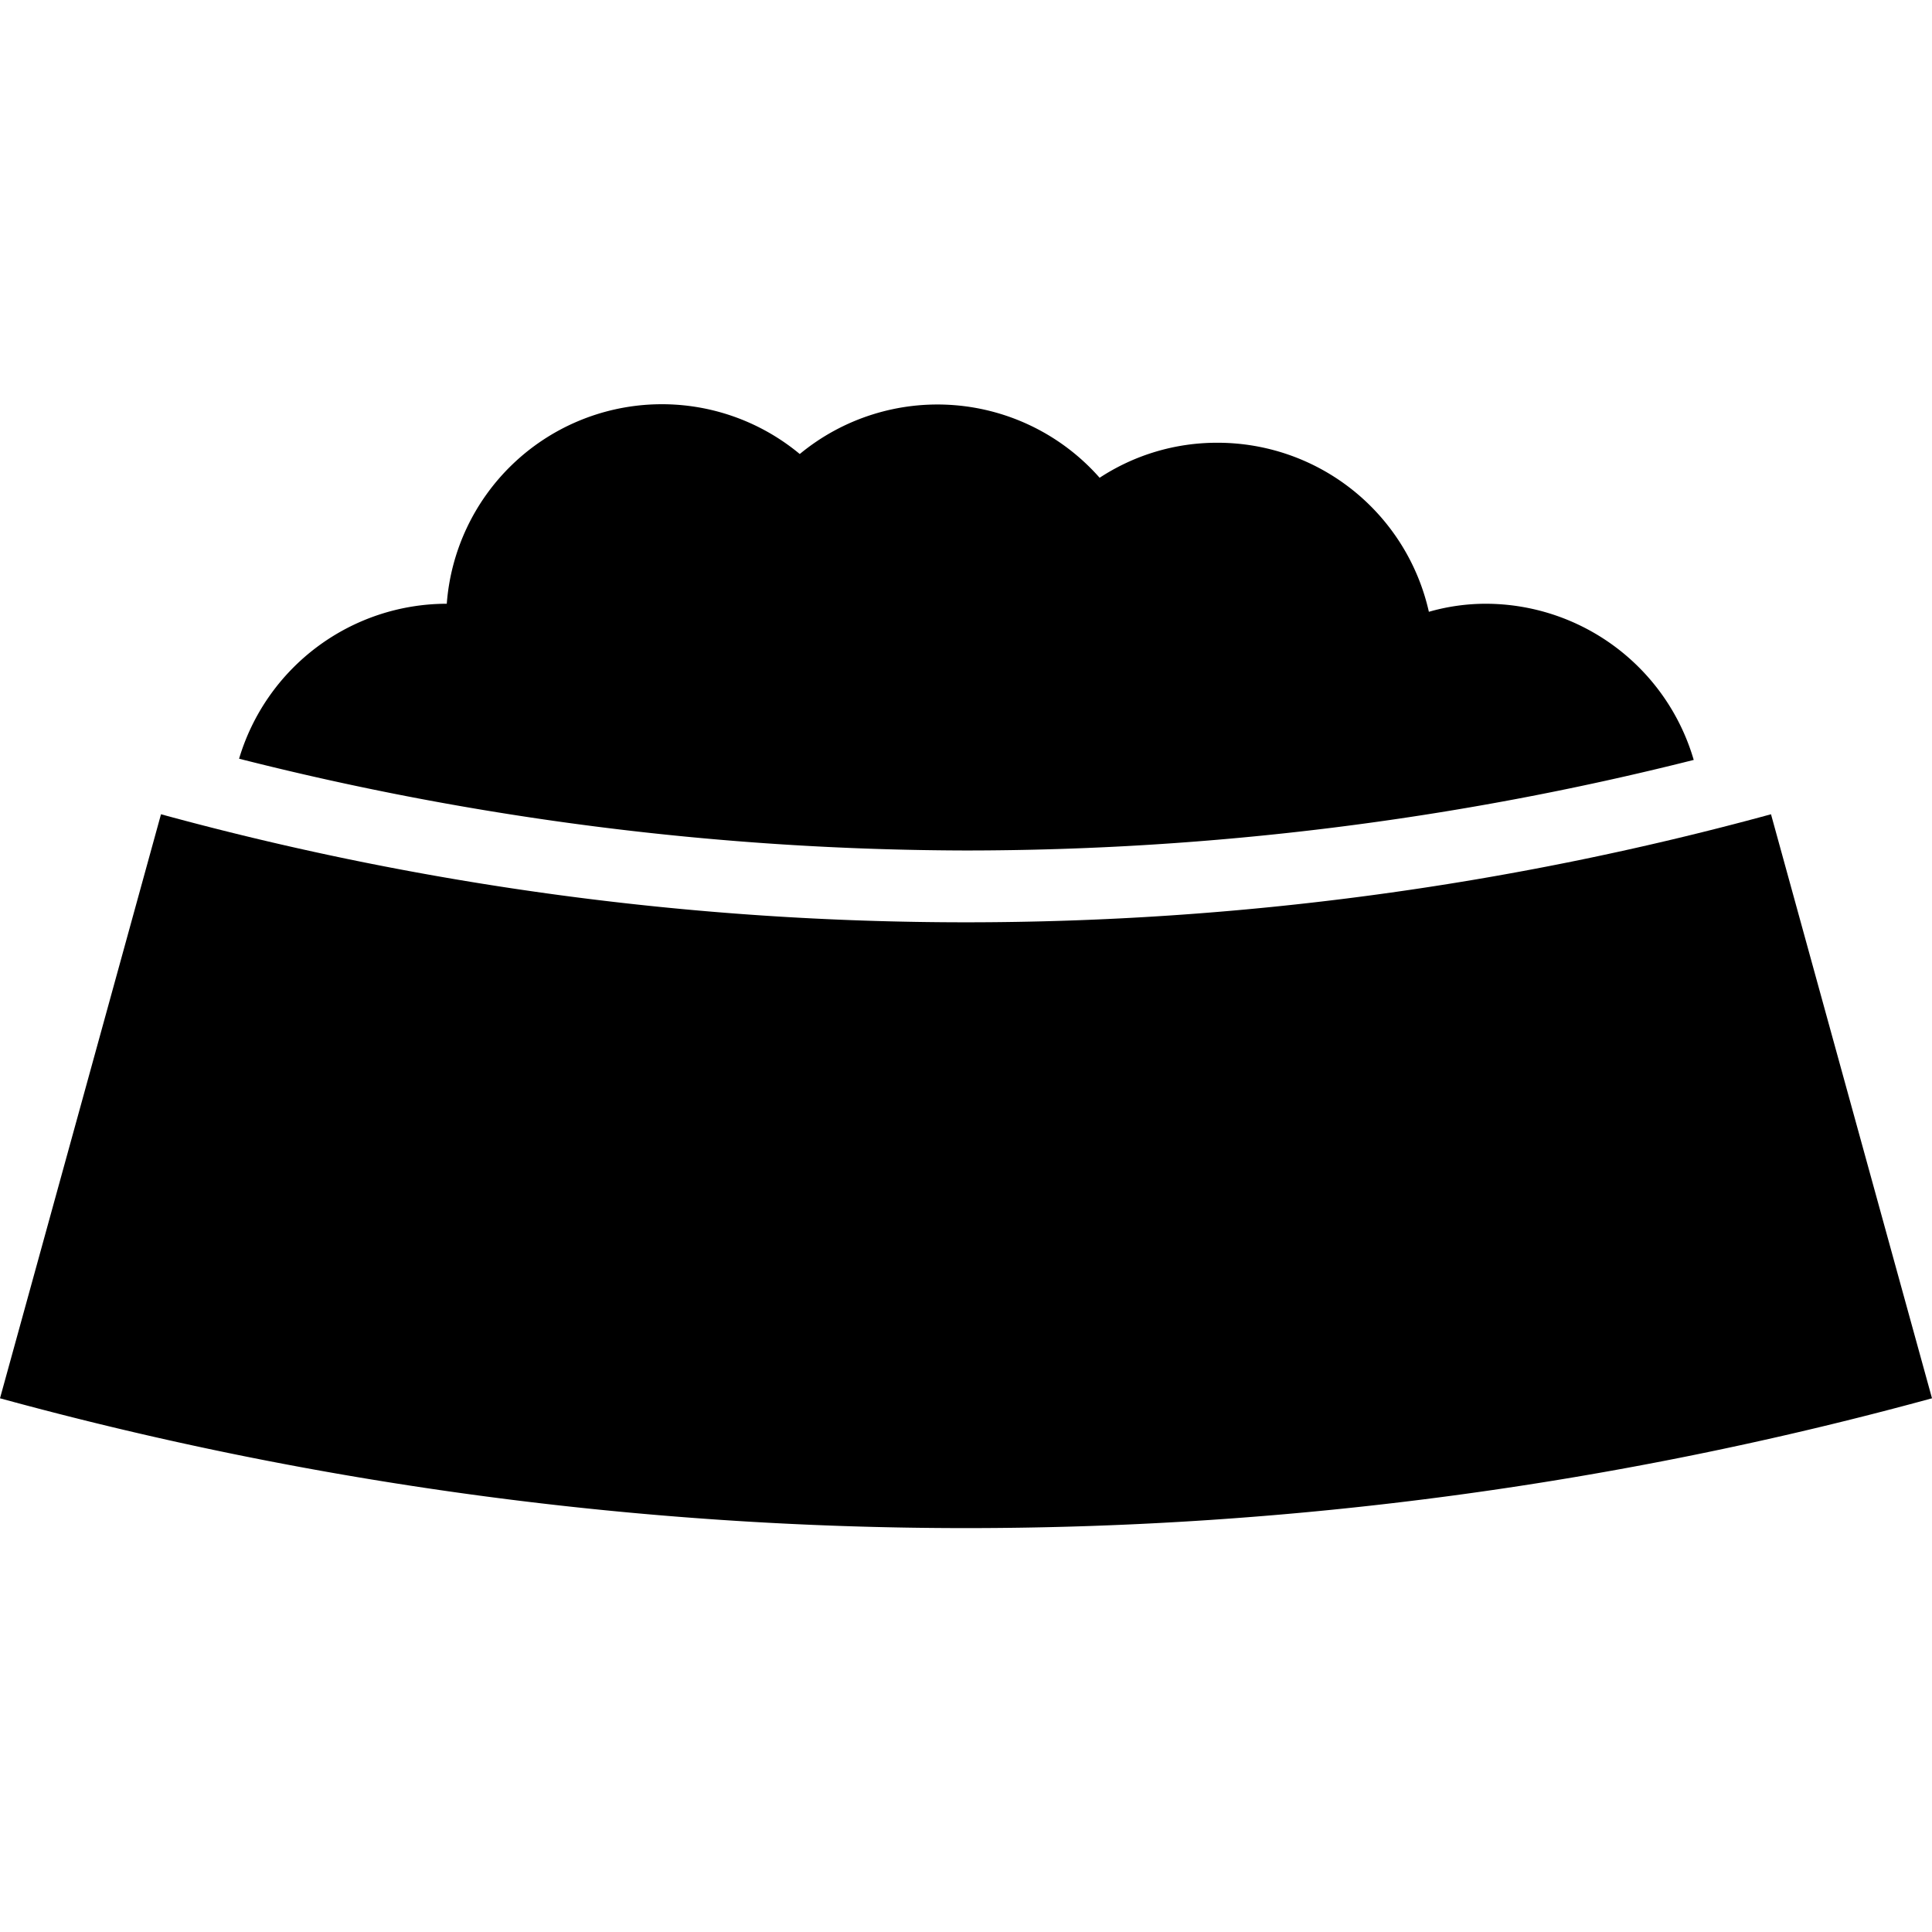 <svg height='100px' width='100px'  fill="#000000" xmlns="http://www.w3.org/2000/svg" data-name="Layer 1" viewBox="0 0 48 48" x="0px" y="0px"><title>pet solid icons</title><path d="M42.08,18.88A5.39,5.39,0,0,0,36.92,15a5.13,5.13,0,0,0-1.42.2A5.38,5.38,0,0,0,30.24,11a5.31,5.31,0,0,0-2.92.87,5.37,5.37,0,0,0-7.45-.59A5.36,5.36,0,0,0,11.1,15h0a5.39,5.39,0,0,0-5.16,3.85A74,74,0,0,0,24,21.13,74,74,0,0,0,42.08,18.88Z"></path><path d="M44,20.23A75.85,75.85,0,0,1,4,20.23Q2,27.49,0,34.74a90.91,90.91,0,0,0,48,0Q46,27.49,44,20.23Z"></path></svg>